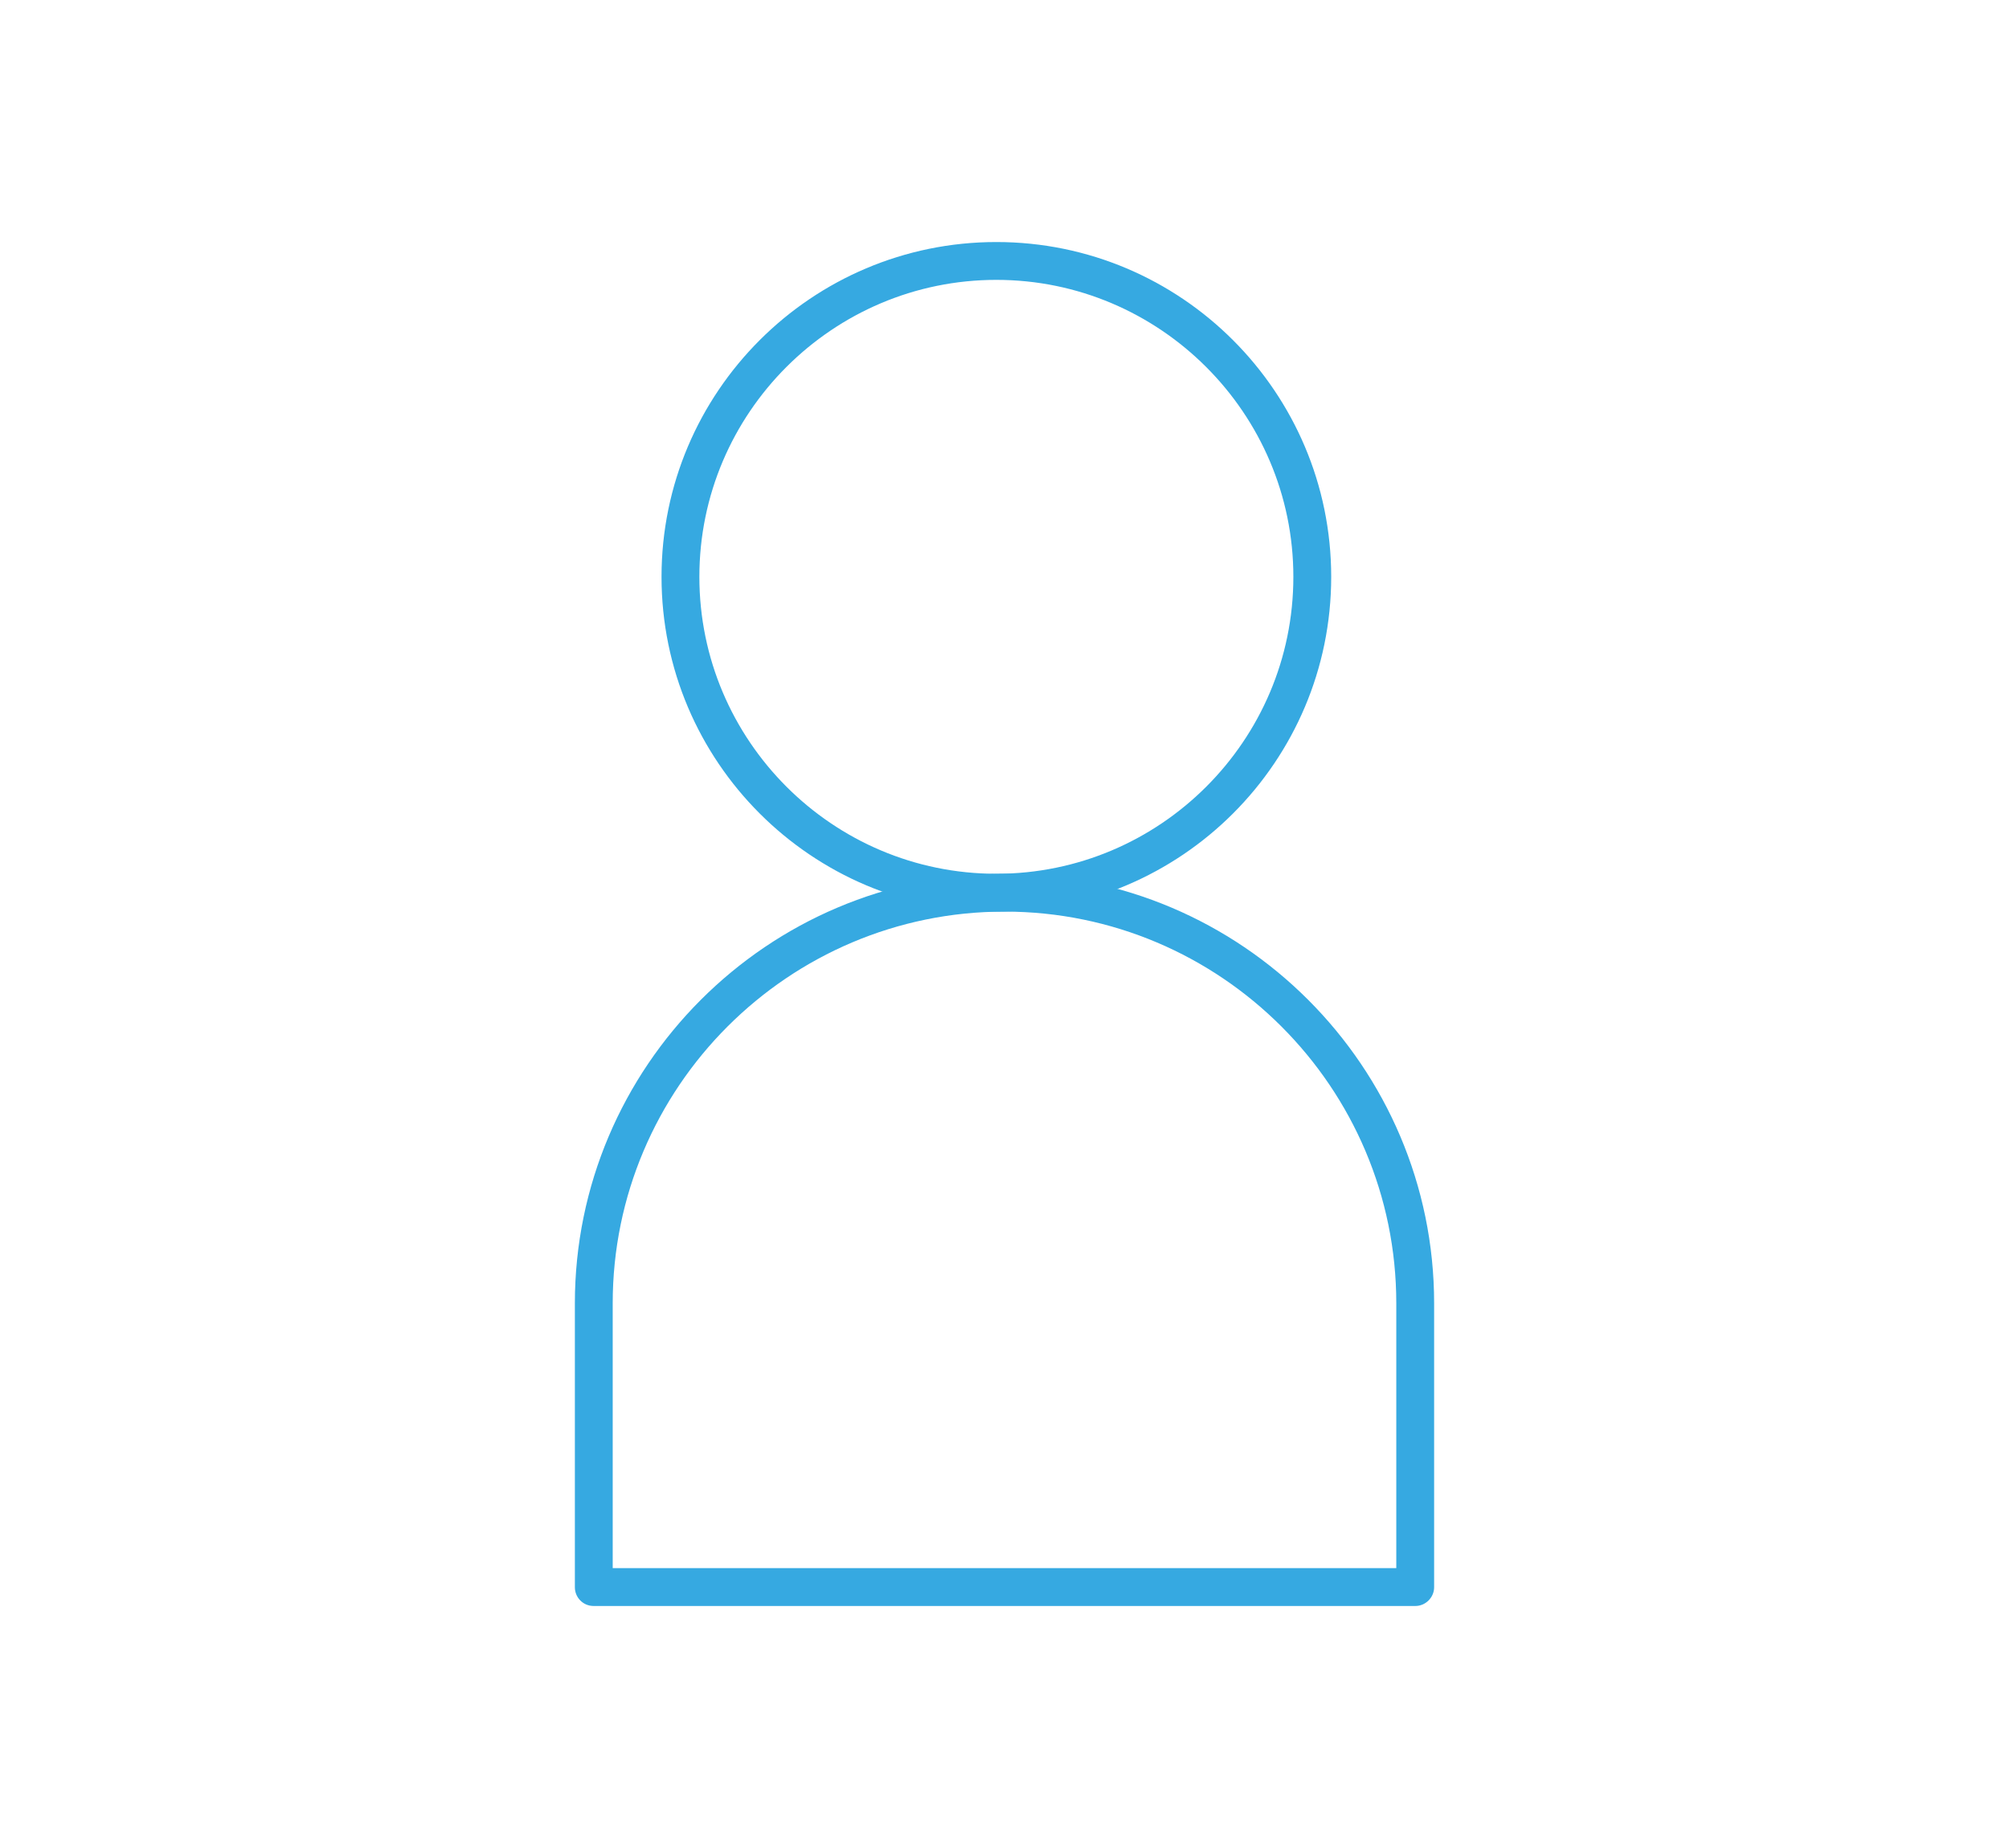<?xml version="1.0" encoding="utf-8"?>
<!-- Generator: Adobe Illustrator 23.0.6, SVG Export Plug-In . SVG Version: 6.00 Build 0)  -->
<svg version="1.1" id="Layer_1" xmlns="http://www.w3.org/2000/svg" xmlns:xlink="http://www.w3.org/1999/xlink" x="0px" y="0px"
	 viewBox="0 0 493.8 454.3" style="enable-background:new 0 0 493.8 454.3;" xml:space="preserve">
<style type="text/css">
	.cls1{fill:none;}
	.st0{fill:#36A9E1;}
	.st1{fill:#34A753;}
	.st2{fill:#E94335;}
	.st3{fill:#4787F3;}
	.st4{fill:#FABB05;}
</style>
<g>
	<path class="st0" d="M244.9,224.1c-45.4,0-82.3-36.9-82.3-82.3c0-45.4,36.9-82.3,82.3-82.3c45.4,0,82.3,36.9,82.3,82.3
		C327.2,187.2,290.3,224.1,244.9,224.1z M244.9,68.8c-40.2,0-73,32.7-73,73c0,40.2,32.7,73,73,73c40.2,0,73-32.7,73-73
		C317.9,101.6,285.1,68.8,244.9,68.8z"/>
	<path class="st0" d="M347.9,394.8H145.9c-2.6,0-4.6-2.1-4.6-4.6v-69.8c0-58.2,47.4-105.6,105.6-105.6s105.6,47.4,105.6,105.6v69.8
		C352.5,392.7,350.4,394.8,347.9,394.8z M150.6,385.5h192.6v-65.1c0-53.1-43.2-96.3-96.3-96.3c-53.1,0-96.3,43.2-96.3,96.3V385.5z"
		/>
</g>
</svg>

